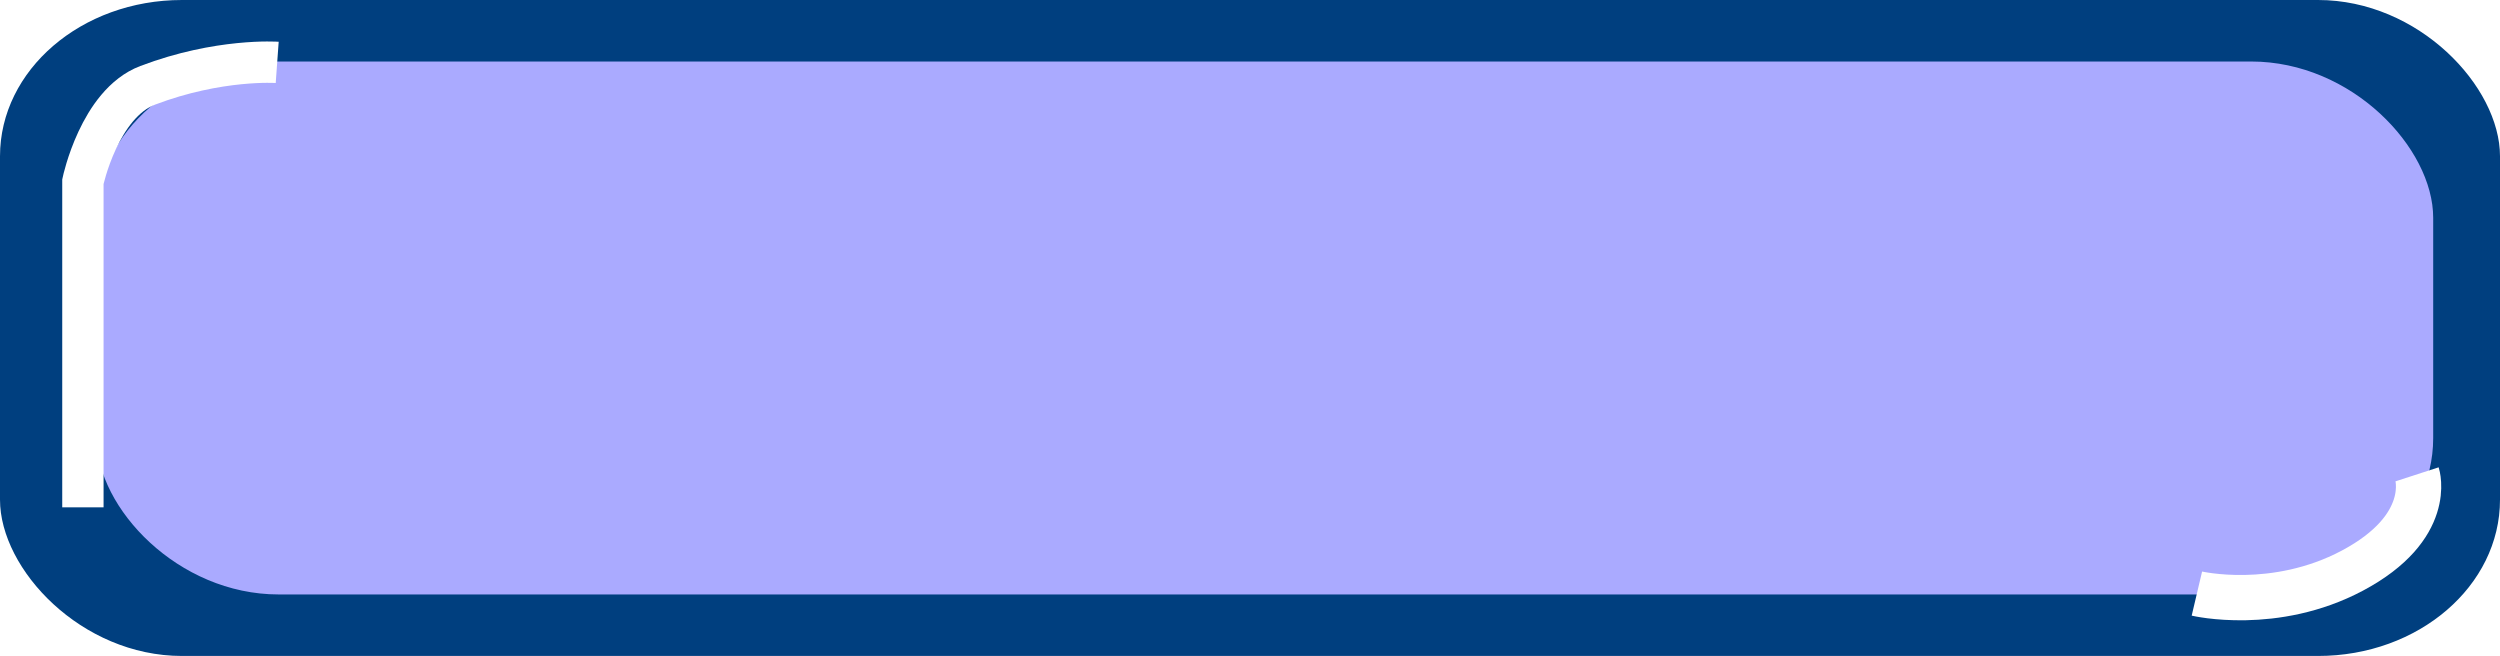 <?xml version="1.0"?><svg width="389.286" height="102.143" xmlns="http://www.w3.org/2000/svg">
 <defs>
  <filter height="1.395" y="-0.198" width="1.329" x="-0.165" id="filter3230">
   <feGaussianBlur id="feGaussianBlur3232" stdDeviation="2.162"/>
  </filter>
  <filter height="1.137" y="-0.068" width="1.372" x="-0.186" id="filter3234">
   <feGaussianBlur id="feGaussianBlur3236" stdDeviation="2.162"/>
  </filter>
  <filter height="1.24" y="-0.12" width="1.077" x="-0.039" id="filter3290">
   <feGaussianBlur id="feGaussianBlur3292" stdDeviation="4.154"/>
  </filter>
 </defs>
 <g>
  <title>Layer 1</title>
  <g id="layer1">
   <rect fill="#003f7f" fill-rule="evenodd" stroke-width="1px" ry="24.339" rx="28.335" y="0" x="-0" height="102.143" width="389.286" id="rect2388"/>
   <rect fill="#aaaaff" fill-rule="evenodd" stroke-width="0.871px" filter="url(#filter3290)" transform="matrix(1.412, 0, 0, 1, -173.355, -3.571)" ry="24.339" rx="20.068" y="13.15" x="133.43" height="82.986" width="257.674" id="rect3164"/>
   <path fill="none" fill-rule="evenodd" stroke="#ffffff" stroke-width="6.437" stroke-miterlimit="4" filter="url(#filter3234)" id="path2390" d="m12.909,79c0,0 0,-45 0,-50.714c0,0 2.563,-12.143 10.085,-15c11.118,-4.223 20.17,-3.571 20.17,-3.571"/>
   <path fill="none" fill-rule="evenodd" stroke="#ffffff" stroke-width="7.055" stroke-miterlimit="4" filter="url(#filter3230)" id="path3162" d="m342.087,92.429c0,0 12.102,2.857 24.204,-3.571c12.757,-6.776 10.085,-15 10.085,-15"/>
  </g>
 </g>
</svg>